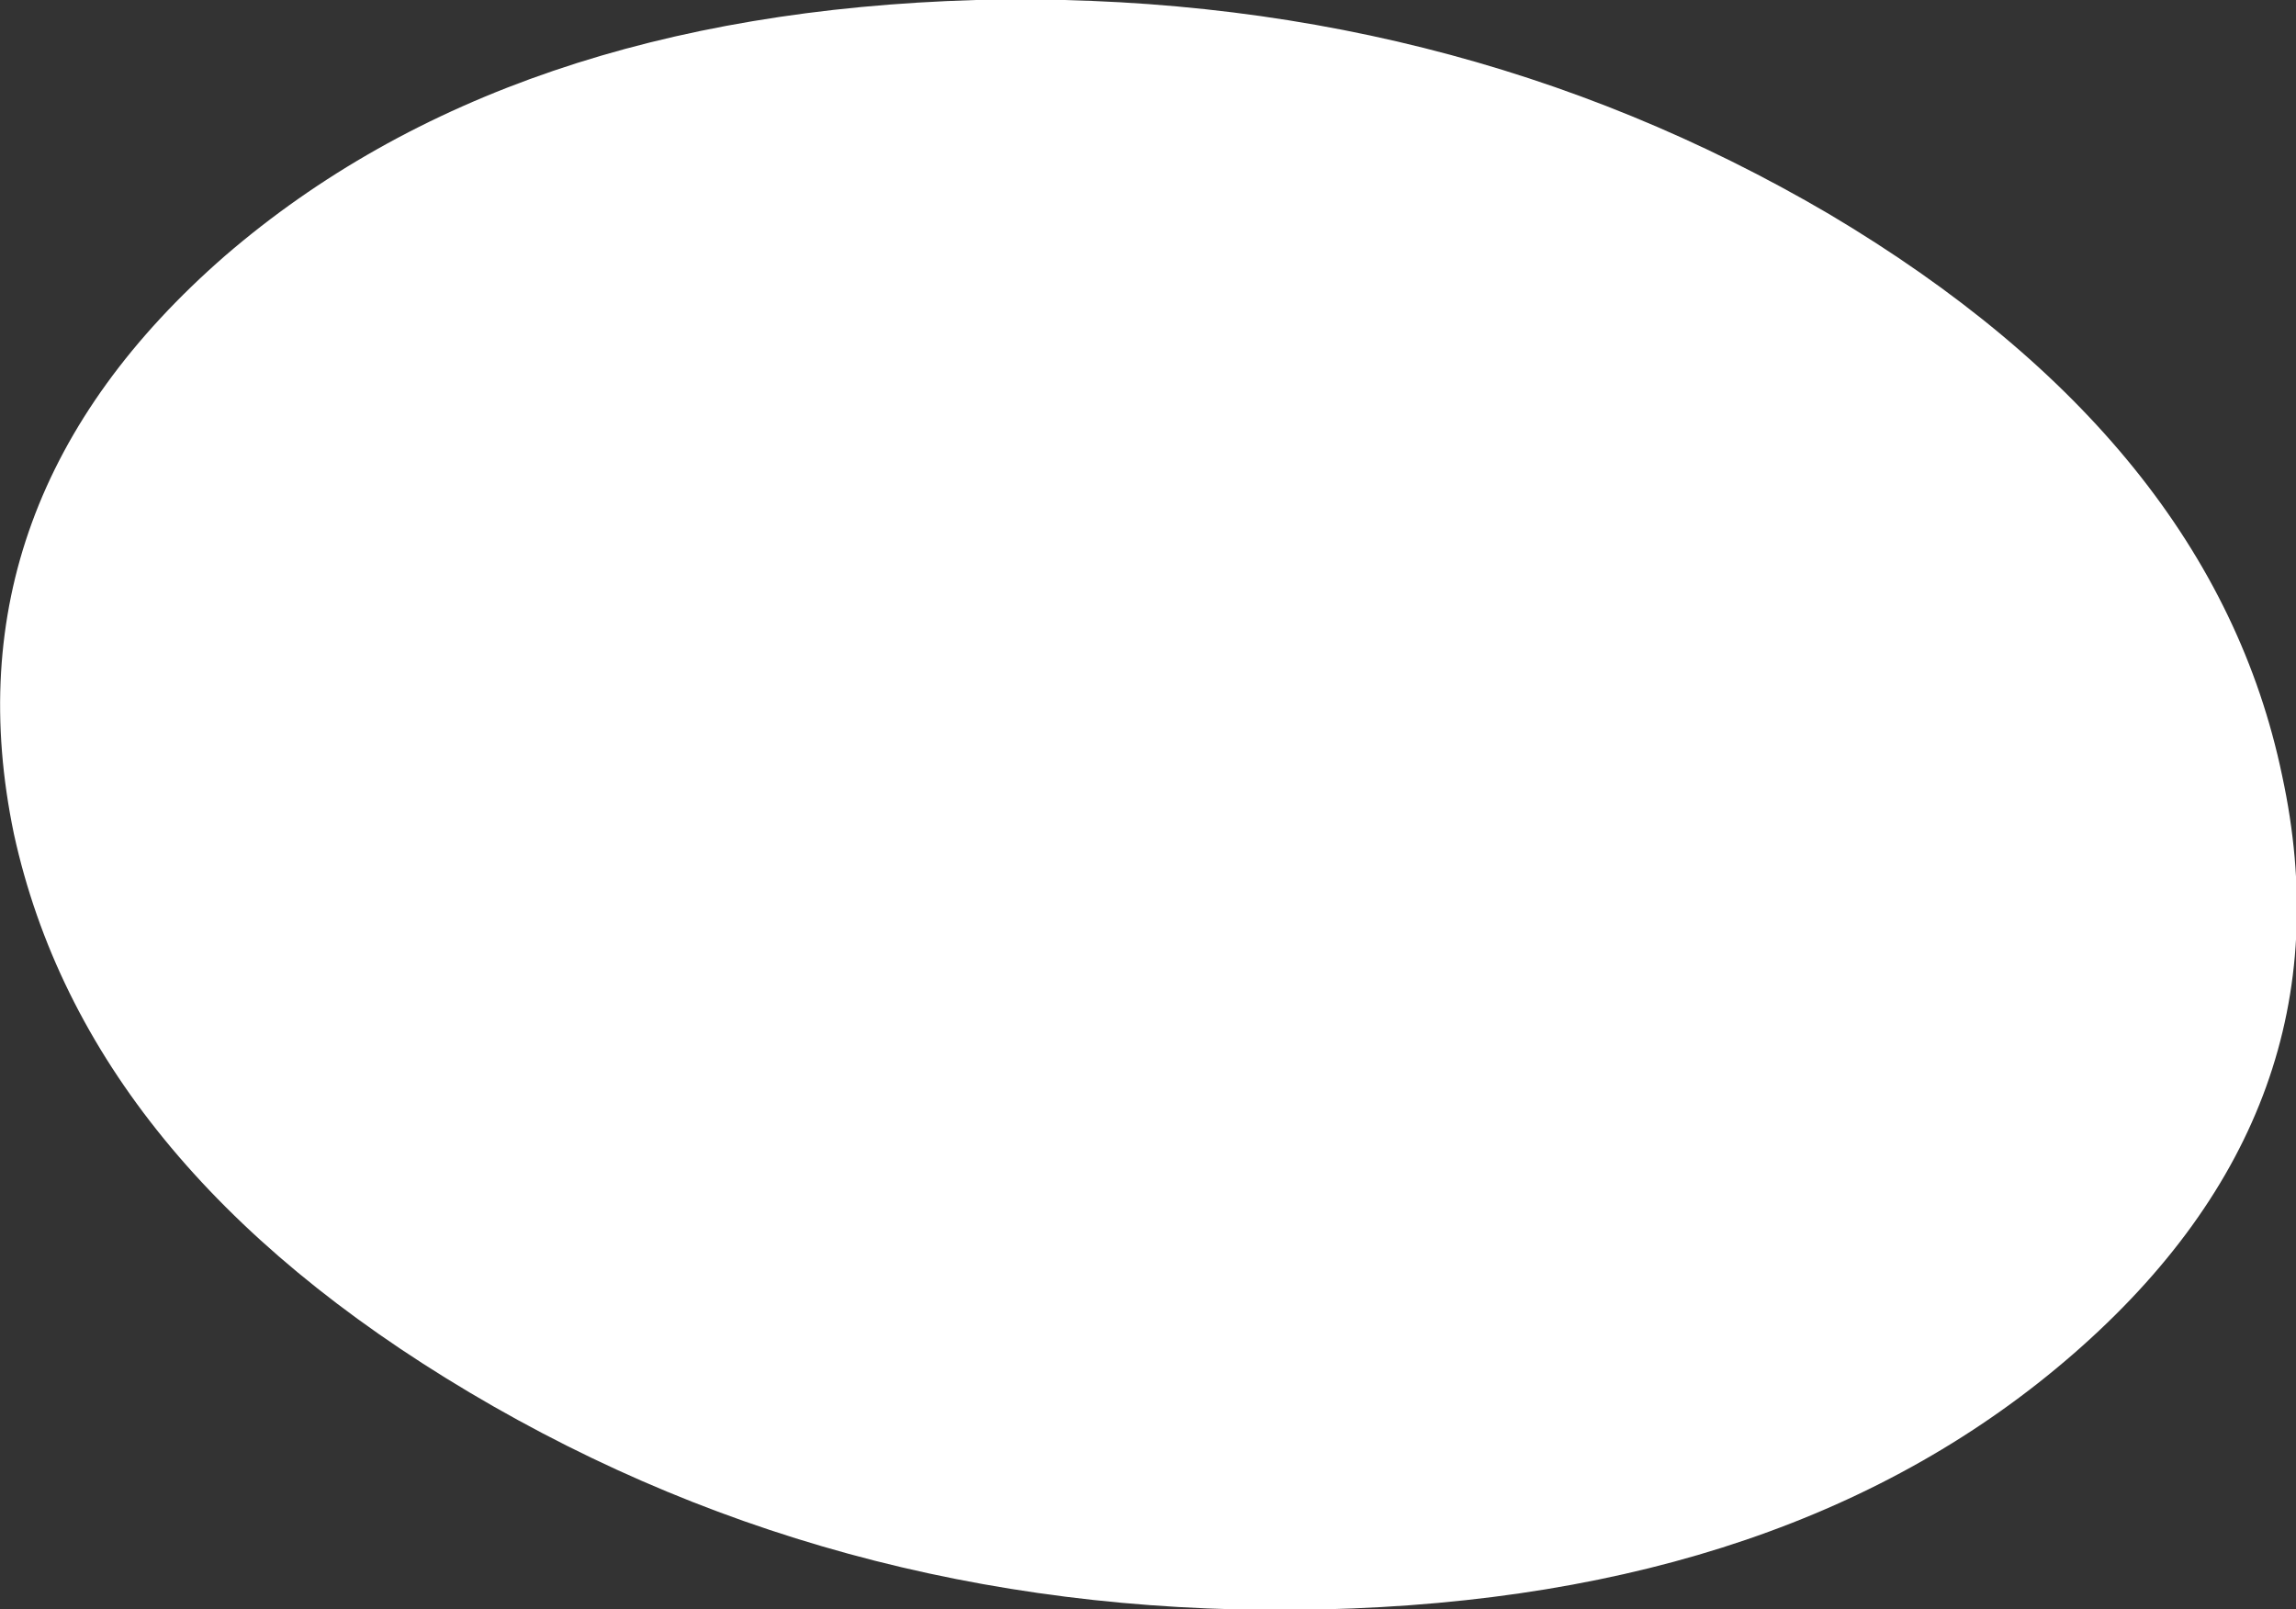 <?xml version="1.0" encoding="UTF-8" standalone="no"?>
<svg xmlns:xlink="http://www.w3.org/1999/xlink" height="28.95px" width="41.3px" xmlns="http://www.w3.org/2000/svg">
  <rect width="100%" height="100%" fill="#333333" stroke="none"/>
  <g transform="matrix(1.0, 0.0, 0.0, 1.0, 20.65, 14.45)">
    <path d="M-3.1 -14.45 Q5.35 -14.65 12.25 -10.6 19.15 -6.5 20.4 -0.5 21.7 5.5 16.65 9.9 11.6 14.3 3.15 14.5 -5.3 14.7 -12.2 10.6 -19.1 6.5 -20.4 0.55 -21.65 -5.45 -16.6 -9.85 -11.55 -14.2 -3.1 -14.45" fill="#ffffff" fill-rule="evenodd" stroke="none"/>
  </g>
</svg>
